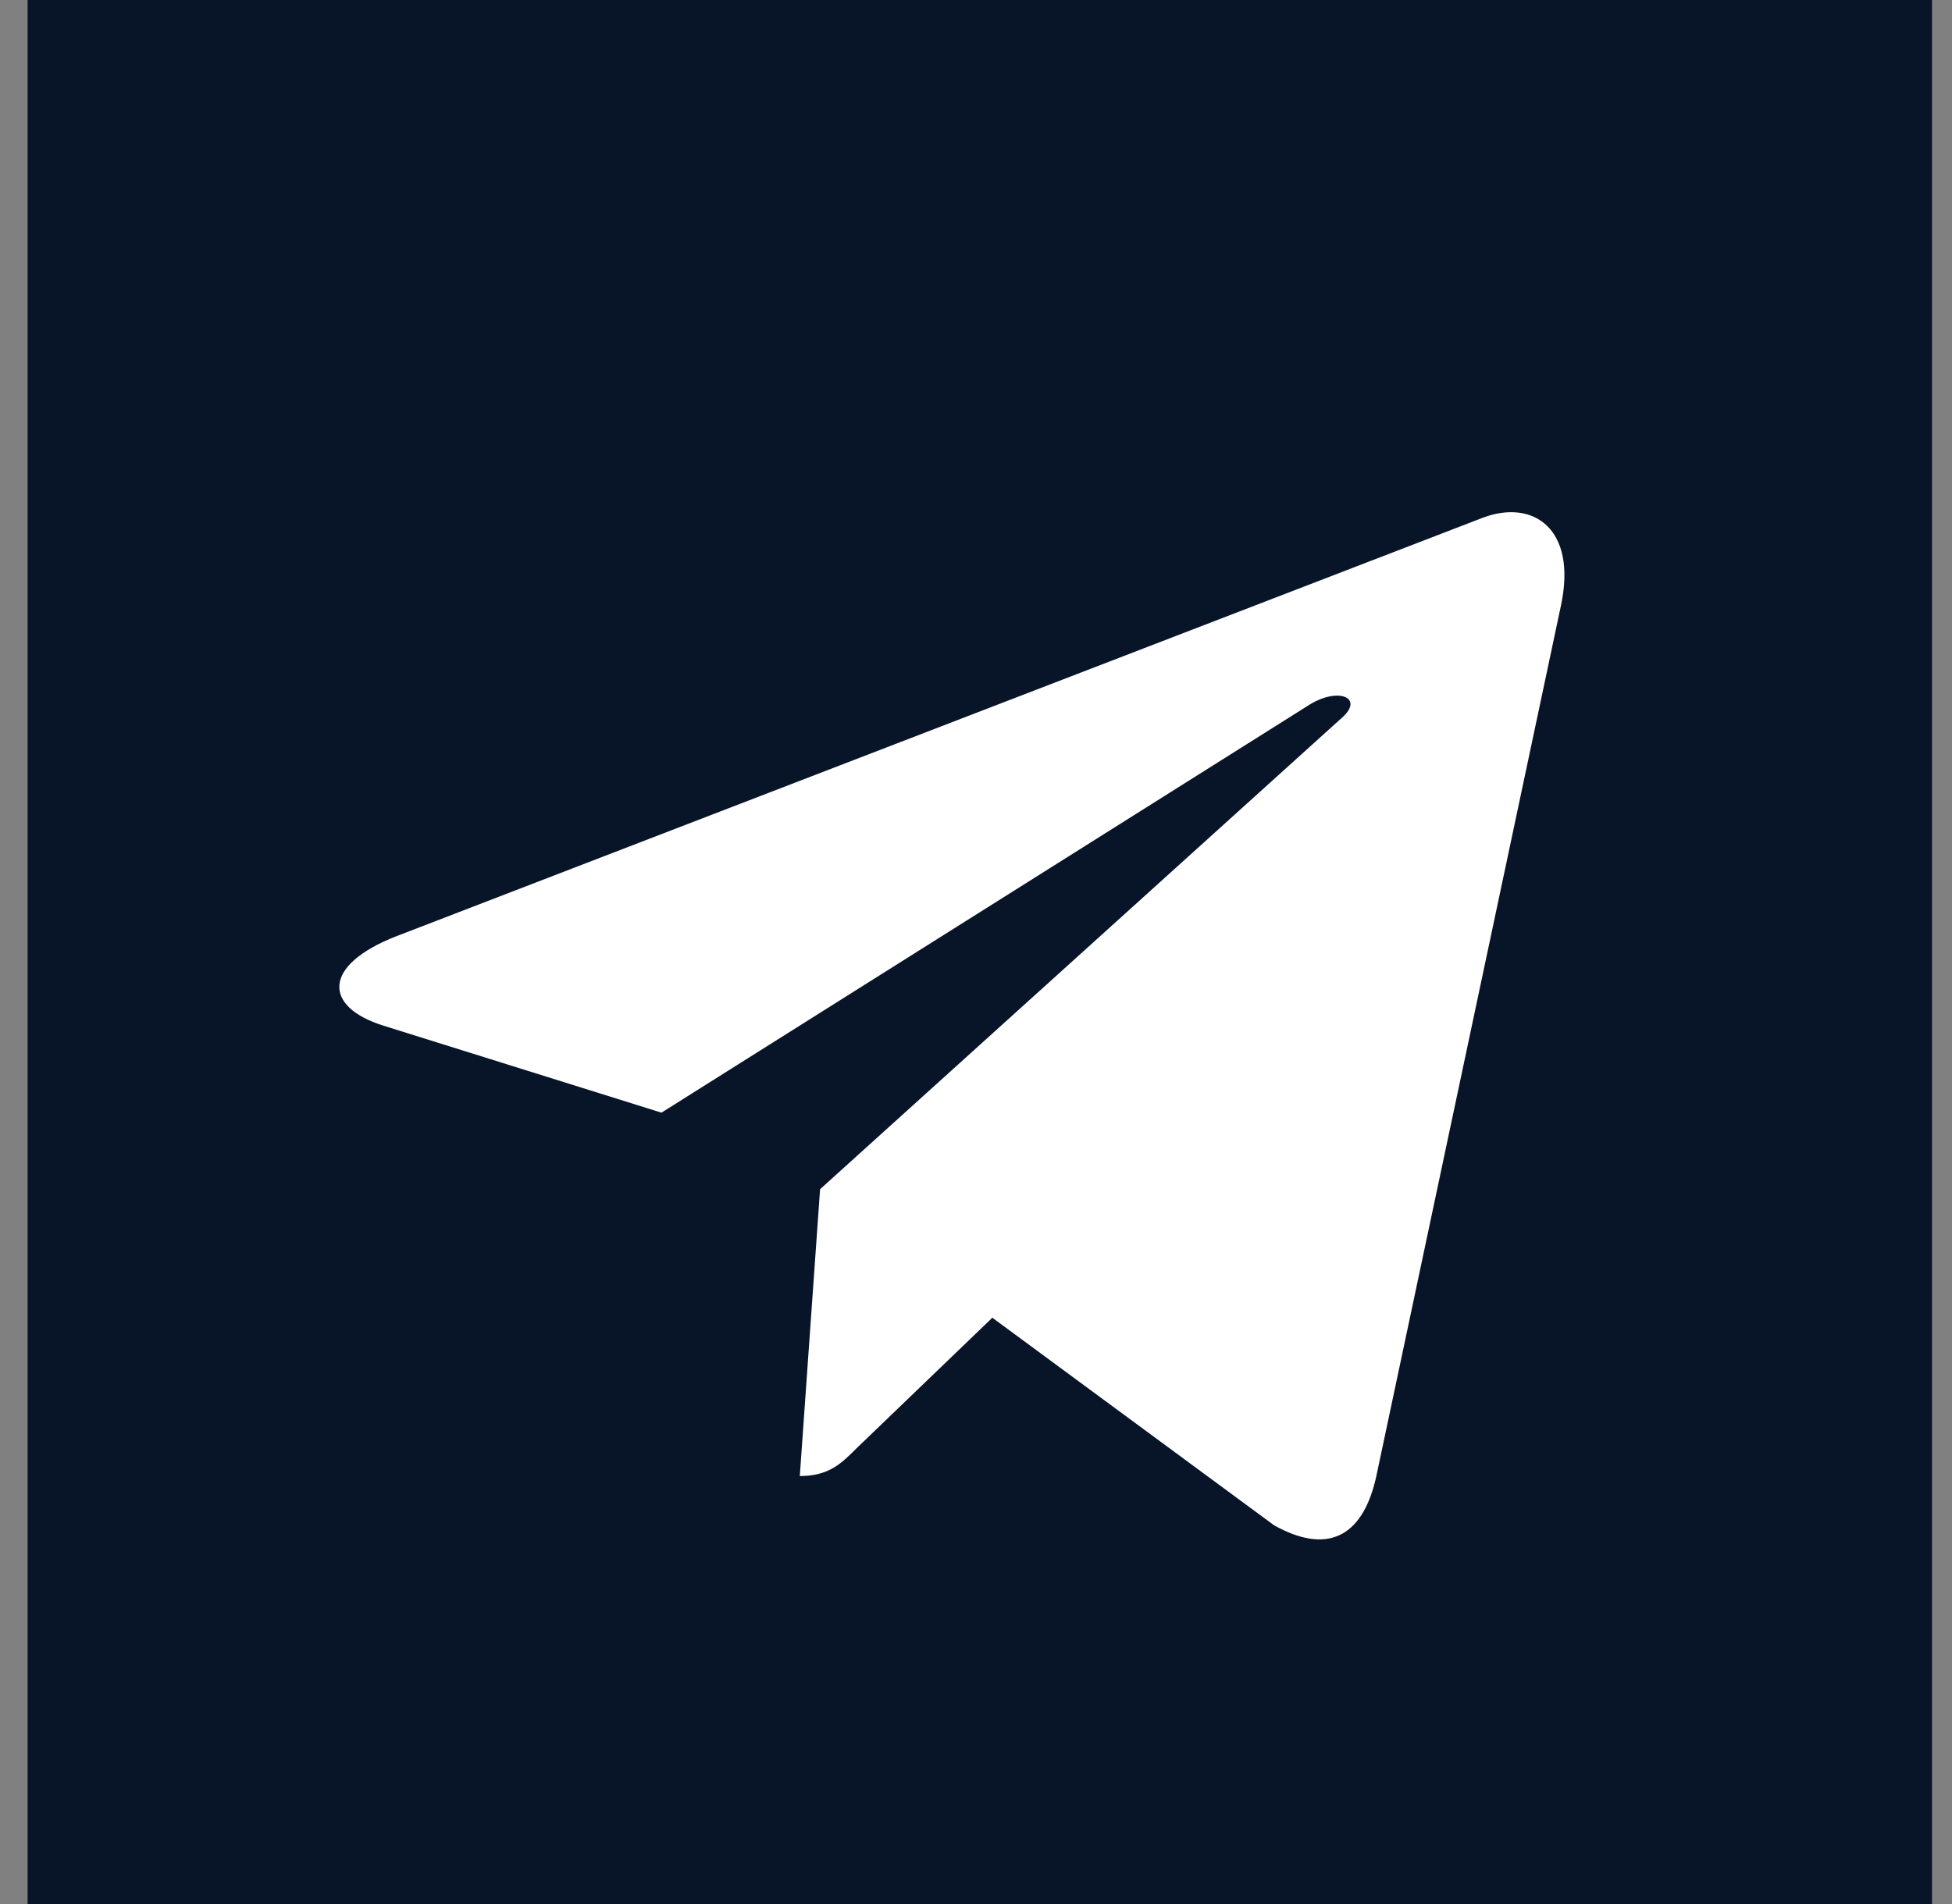 <?xml version="1.0" encoding="UTF-8"?> <svg xmlns="http://www.w3.org/2000/svg" width="41" height="40" viewBox="0 0 41 40" fill="none"><rect x="0" y="0" width="41" height="40" fill="#808080" stroke="none"/><rect x="0.58" width="40" height="40" fill="#081427"></rect><path d="M32.786 12.724L28.903 31.037C28.61 32.33 27.846 32.651 26.76 32.043L20.843 27.683L17.988 30.429C17.672 30.745 17.408 31.009 16.799 31.009L17.225 24.983L28.191 15.074C28.668 14.649 28.087 14.413 27.45 14.839L13.893 23.375L8.056 21.548C6.787 21.152 6.764 20.279 8.321 19.67L31.149 10.875C32.206 10.479 33.131 11.109 32.786 12.724Z" fill="white"></path></svg> 